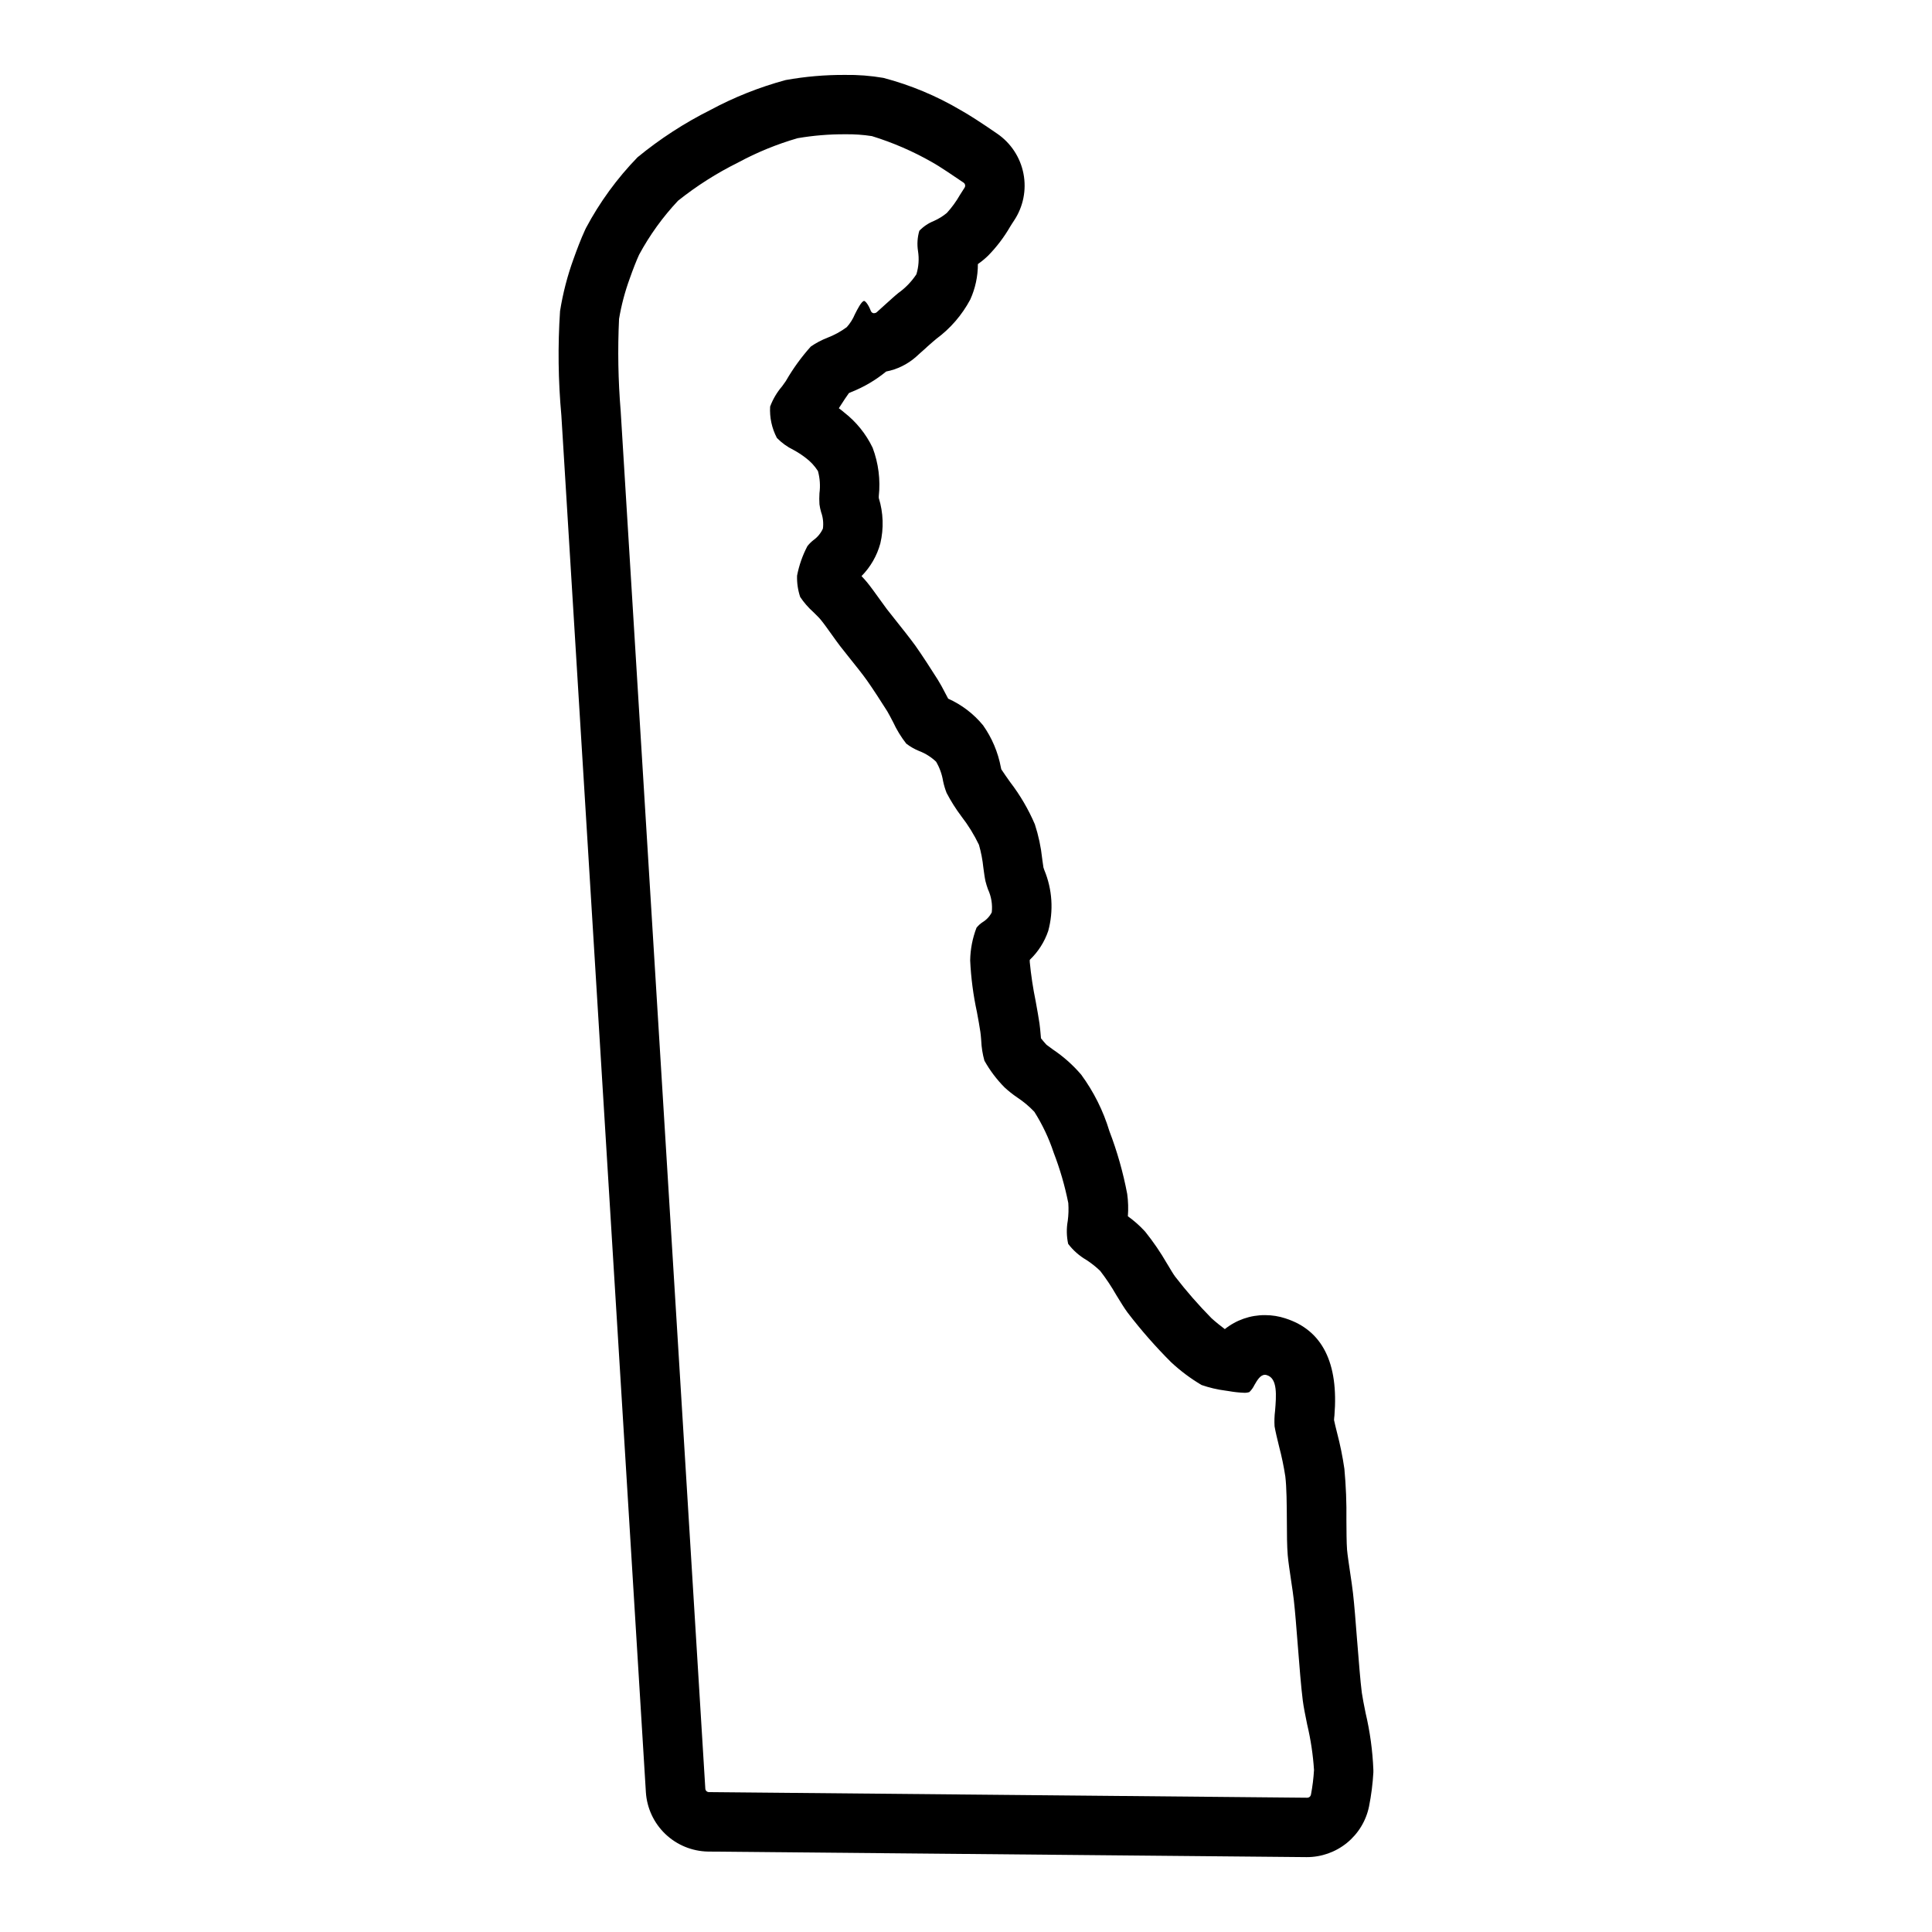 <?xml version="1.0" encoding="UTF-8"?>
<!-- Uploaded to: ICON Repo, www.iconrepo.com, Generator: ICON Repo Mixer Tools -->
<svg fill="#000000" width="800px" height="800px" version="1.1" viewBox="144 144 512 512" xmlns="http://www.w3.org/2000/svg">
 <path d="m505.89 597.92c-0.418-2.039-0.789-3.938-0.992-5.32-0.395-3.07-0.789-8.234-1.195-13.227l-0.055-0.637c-0.387-4.984-0.73-9.398-1.086-12.508-0.156-1.434-0.465-3.512-0.789-5.668-0.34-2.363-0.668-4.473-0.789-5.848-0.141-1.738-0.156-5.273-0.172-7.871v-0.004c0.062-4.535-0.117-9.07-0.535-13.586-0.469-3.234-1.121-6.438-1.953-9.598-0.301-1.211-0.59-2.363-0.789-3.32 0-0.363 0.062-0.789 0.102-1.164 1.141-14.012-3.219-22.656-12.957-25.773l0.004-0.004c-1.75-0.578-3.582-0.871-5.426-0.871-3.875-0.023-7.641 1.285-10.668 3.707-1.062-0.789-2.519-1.961-3.559-2.914h0.004c-3.426-3.477-6.641-7.156-9.621-11.02-0.527-0.707-1.211-1.891-1.969-3.148l-0.219-0.355c-1.668-2.891-3.551-5.652-5.637-8.258-0.102-0.125-0.203-0.242-0.316-0.363-1.324-1.426-2.793-2.715-4.375-3.848 0.152-1.973 0.094-3.953-0.176-5.91-1.074-5.684-2.652-11.258-4.723-16.66-1.621-5.371-4.148-10.43-7.469-14.957-2.199-2.566-4.734-4.82-7.543-6.699-0.691-0.504-1.227-0.883-1.66-1.227-0.457-0.488-1-1.133-1.457-1.707l-0.062-0.715c-0.102-1.242-0.211-2.363-0.332-3.219-0.234-1.574-0.605-3.652-1.008-5.879v-0.004c-0.711-3.445-1.234-6.922-1.574-10.422v-0.543-0.004c2.227-2.121 3.906-4.754 4.898-7.664 1.453-5.348 1.086-11.023-1.039-16.141l-0.227-0.668c-0.109-0.645-0.188-1.258-0.277-1.906l-0.055-0.441v0.004c-0.328-3.098-0.98-6.148-1.945-9.109-1.703-3.977-3.894-7.723-6.527-11.156-0.789-1.109-1.812-2.566-2.363-3.418l-0.117-0.504 0.004 0.004c-0.754-4.019-2.363-7.832-4.727-11.172-2.492-3.035-5.656-5.449-9.242-7.055l-0.582-1.102c-0.789-1.574-1.574-2.961-2.18-3.938-1.418-2.258-4.227-6.606-5.91-8.973-1.402-1.938-3.644-4.762-5.629-7.25-0.746-0.945-1.426-1.793-1.93-2.441-0.379-0.488-0.844-1.148-1.348-1.852l-0.387-0.535c-1.34-1.867-2.629-3.652-3.543-4.762-0.426-0.512-0.914-1.062-1.457-1.629l0.004 0.004c2.379-2.41 4.098-5.394 4.984-8.66 0.941-3.981 0.801-8.141-0.41-12.043v-0.465c0.473-4.352-0.086-8.754-1.629-12.848-1.758-3.66-4.34-6.863-7.543-9.352-0.473-0.402-0.945-0.789-1.418-1.117 1.273-2 2.117-3.242 2.676-4.016l0.699-0.309h0.004c3.316-1.316 6.406-3.141 9.164-5.406 2.918-0.562 5.633-1.895 7.871-3.852 0.789-0.715 1.574-1.441 2.363-2.117 0.504-0.465 0.992-0.93 1.363-1.234 0.371-0.309 0.535-0.457 0.789-0.691 0.25-0.234 0.535-0.457 0.883-0.738l-0.008-0.004c3.75-2.758 6.832-6.324 9.023-10.43 1.34-2.953 2.031-6.164 2.023-9.406 0.973-0.68 1.895-1.434 2.746-2.262 2.25-2.305 4.203-4.879 5.816-7.668 0.363-0.582 0.676-1.094 1.008-1.574 2.445-3.656 3.352-8.133 2.512-12.457-0.836-4.32-3.348-8.133-6.981-10.613-4.297-2.961-7.566-5.062-9.676-6.227-6.394-3.781-13.285-6.656-20.469-8.543-3.352-0.574-6.754-0.836-10.152-0.785-5.281-0.031-10.551 0.426-15.746 1.359-6.957 1.879-13.672 4.551-20.02 7.969-6.856 3.438-13.309 7.633-19.238 12.5-5.41 5.574-10.008 11.879-13.656 18.734-0.086 0.164-0.172 0.34-0.242 0.504-1.148 2.488-2.281 5.512-3.031 7.637h-0.004c-1.641 4.504-2.844 9.156-3.598 13.895-0.609 9.203-0.492 18.438 0.348 27.621l22.402 364.91v0.004c0.277 4.199 2.121 8.145 5.164 11.051 3.047 2.906 7.074 4.562 11.281 4.644l158.67 1.473c3.887 0.012 7.656-1.32 10.672-3.773 3.012-2.453 5.086-5.875 5.859-9.68 0.59-2.969 0.973-5.973 1.145-8.992v-0.668c-0.203-5.098-0.898-10.164-2.07-15.129zm-14.484 21.711c-0.094 0.457-0.496 0.785-0.961 0.785l-158.56-1.488c-0.516 0-0.941-0.406-0.969-0.918l-22.43-365.09c-0.672-8.117-0.816-16.27-0.43-24.402 0.613-3.648 1.562-7.234 2.832-10.707 0.883-2.512 1.754-4.723 2.473-6.297 2.812-5.203 6.285-10.02 10.336-14.328 4.91-3.914 10.223-7.293 15.848-10.082 5.027-2.723 10.336-4.894 15.828-6.481 4.164-0.715 8.387-1.062 12.613-1.039 2.371-0.039 4.738 0.125 7.082 0.488 5.539 1.707 10.871 4.016 15.902 6.887 2.148 1.188 6.172 3.938 8.383 5.441 0.441 0.301 0.559 0.902 0.262 1.344-0.41 0.621-0.789 1.258-1.219 1.914-0.977 1.715-2.137 3.312-3.465 4.769-1.035 0.859-2.184 1.57-3.41 2.117-1.469 0.582-2.793 1.477-3.887 2.613-0.516 1.75-0.633 3.594-0.348 5.394 0.32 2.051 0.176 4.152-0.434 6.141-1.277 1.934-2.902 3.621-4.793 4.965-0.652 0.543-1.25 1.047-1.691 1.457-0.441 0.41-1.242 1.094-2.023 1.82-0.645 0.59-1.34 1.227-2 1.812v-0.004c-0.176 0.16-0.402 0.246-0.637 0.254-0.086 0.012-0.168 0.012-0.254 0-0.312-0.074-0.566-0.301-0.676-0.598-0.707-1.844-1.504-2.629-1.77-2.644-0.676 0-1.836 2.297-2.457 3.535v-0.004c-0.52 1.254-1.246 2.41-2.152 3.418-1.57 1.16-3.293 2.102-5.113 2.801-1.555 0.602-3.031 1.383-4.402 2.324-2.473 2.754-4.656 5.754-6.512 8.957l-0.18 0.293c-0.27 0.395-0.598 0.844-0.953 1.332v-0.004c-1.352 1.582-2.418 3.387-3.148 5.34-0.168 2.883 0.449 5.762 1.797 8.32 1.262 1.289 2.731 2.356 4.352 3.148 1.141 0.613 2.227 1.32 3.25 2.109 1.301 0.961 2.41 2.156 3.277 3.519 0.52 1.906 0.656 3.902 0.398 5.863-0.066 0.984-0.066 1.969 0 2.953 0.094 0.695 0.238 1.383 0.434 2.055 0.508 1.395 0.672 2.894 0.48 4.367-0.555 1.234-1.43 2.297-2.535 3.078-0.586 0.461-1.113 0.988-1.574 1.574-1.293 2.461-2.215 5.098-2.738 7.824-0.062 1.918 0.219 3.832 0.828 5.652 0.988 1.473 2.156 2.816 3.477 4 0.789 0.789 1.574 1.52 2.031 2.109 0.789 0.961 1.891 2.512 2.953 4 0.789 1.086 1.52 2.133 2.086 2.859 0.566 0.723 1.258 1.574 2.047 2.59 1.828 2.289 3.938 4.902 5.102 6.559 1.426 2.008 4.031 6.016 5.359 8.141 0.457 0.789 1 1.785 1.574 2.922v-0.004c0.934 2.023 2.102 3.934 3.481 5.691 1.047 0.801 2.195 1.461 3.418 1.957 1.672 0.637 3.199 1.602 4.492 2.836 0.926 1.578 1.551 3.316 1.844 5.125 0.223 1.074 0.535 2.125 0.938 3.148 1.141 2.18 2.457 4.262 3.934 6.227 1.809 2.336 3.359 4.856 4.637 7.516 0.57 1.988 0.961 4.023 1.168 6.078 0.188 1.371 0.355 2.652 0.559 3.559 0.184 0.73 0.402 1.449 0.66 2.156 0.887 1.906 1.234 4.016 1.008 6.102-0.551 1.078-1.391 1.98-2.426 2.606-0.617 0.402-1.164 0.902-1.621 1.48-1.059 2.766-1.629 5.695-1.676 8.66 0.215 4.609 0.816 9.195 1.793 13.703 0.371 2 0.707 3.848 0.914 5.273 0.086 0.582 0.156 1.379 0.219 2.234v0.004c0.074 1.809 0.359 3.602 0.844 5.344 1.453 2.594 3.246 4.977 5.336 7.086 1.055 0.973 2.18 1.863 3.363 2.668 1.656 1.09 3.18 2.371 4.543 3.809 2.133 3.375 3.848 6.996 5.102 10.785 1.676 4.344 2.977 8.82 3.887 13.383 0.113 1.574 0.066 3.16-0.141 4.723-0.367 2.023-0.328 4.094 0.109 6.102 1.32 1.73 2.969 3.184 4.848 4.273 1.309 0.848 2.535 1.824 3.652 2.906 1.559 2.019 2.973 4.144 4.238 6.359 1.125 1.836 2.18 3.574 3.016 4.684 3.547 4.633 7.402 9.023 11.531 13.148 2.461 2.293 5.164 4.312 8.059 6.031 2.066 0.711 4.195 1.215 6.363 1.492l1 0.148v0.004c1.301 0.227 2.613 0.367 3.934 0.418 0.469 0.02 0.934-0.043 1.379-0.191 0.551-0.535 1-1.164 1.332-1.855 0.738-1.281 1.574-2.715 2.785-2.715v-0.004c0.188 0.004 0.375 0.035 0.551 0.105 2.852 0.875 2.465 5.457 2.141 9.445-0.172 1.363-0.215 2.738-0.133 4.109 0.227 1.355 0.699 3.32 1.211 5.398 0.684 2.594 1.23 5.223 1.637 7.871 0.355 2.898 0.379 7.375 0.41 11.715 0 3.519 0.039 6.84 0.227 9.141 0.148 1.676 0.535 4.305 0.914 6.848 0.293 1.93 0.566 3.777 0.707 5.086 0.348 3.039 0.684 7.375 1.047 11.98 0.426 5.414 0.867 11.02 1.324 14.617 0.211 1.668 0.676 3.992 1.18 6.438l0.004 0.004c0.93 3.934 1.531 7.938 1.793 11.973-0.129 2.203-0.402 4.391-0.816 6.559z"/>
</svg>